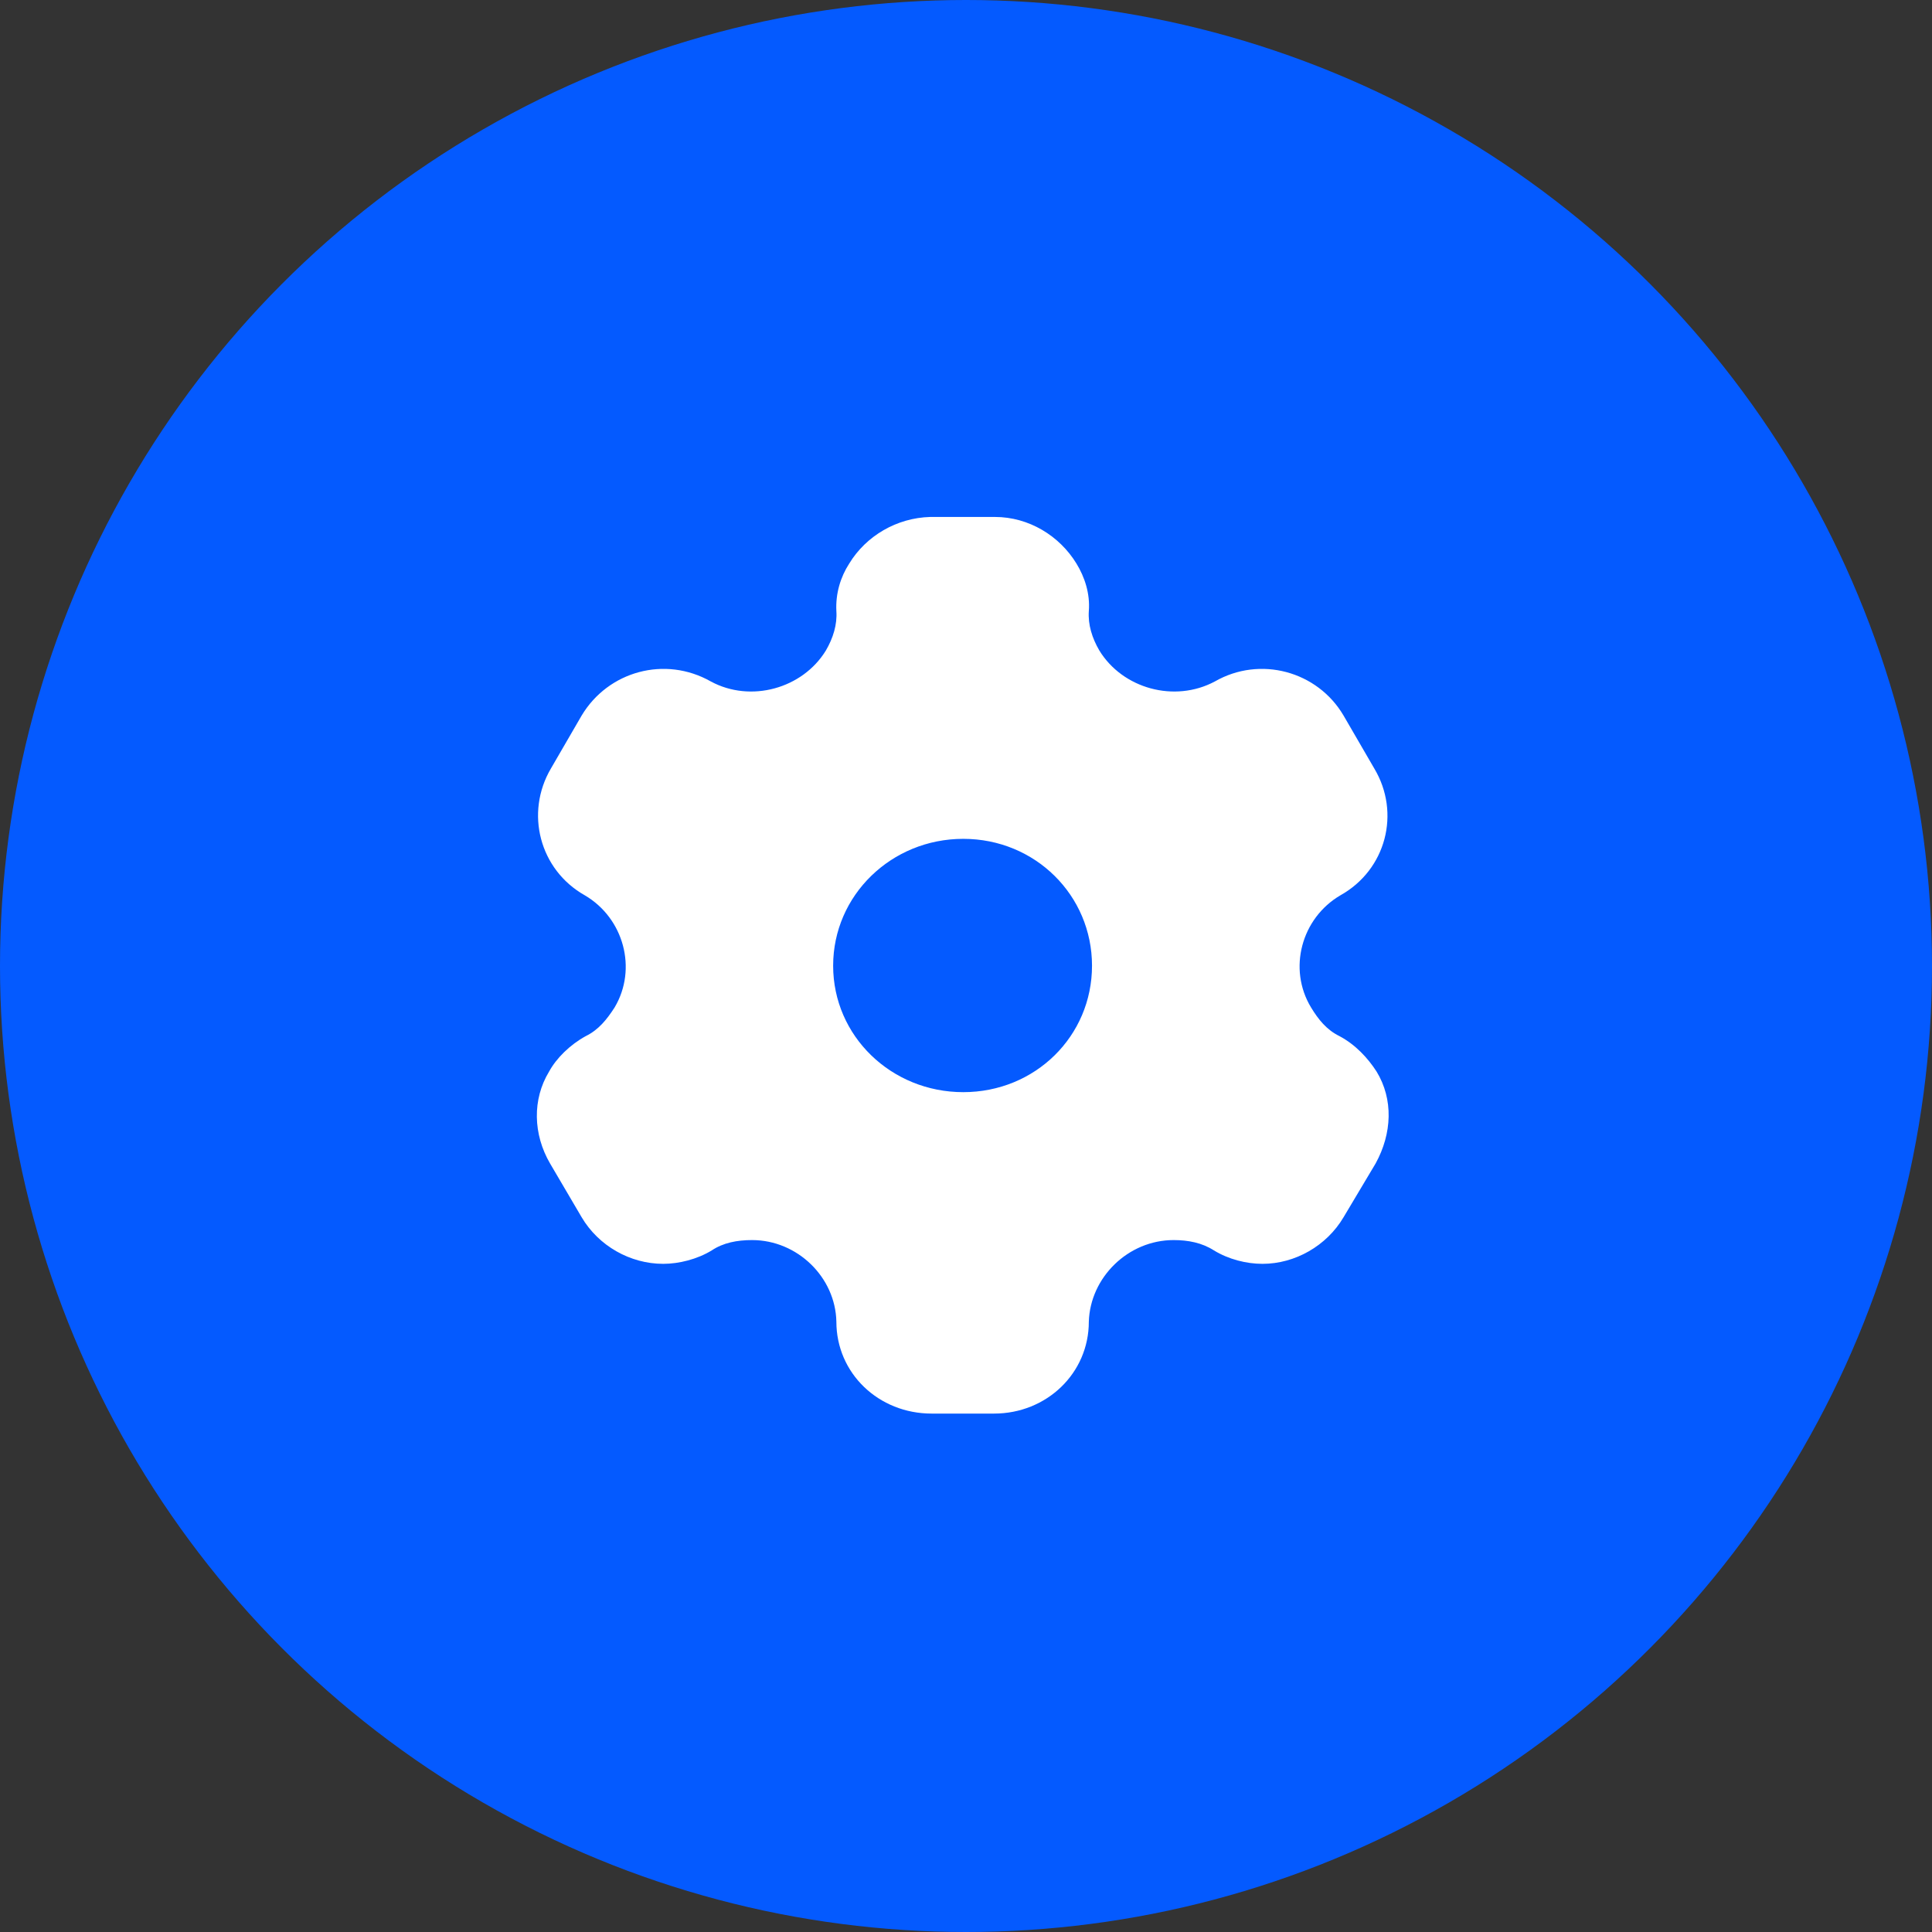 <svg width="94" height="94" viewBox="0 0 94 94" fill="none" xmlns="http://www.w3.org/2000/svg">
<rect x="0" y="0" width="94" height="94" fill="#333333" stroke="none"/>
<circle cx="47" cy="47" r="47" fill="#045AFF"/>
<path fill-rule="evenodd" clip-rule="evenodd" d="M65.169 50.411C65.95 50.825 66.552 51.479 66.975 52.134C67.8 53.486 67.733 55.144 66.931 56.605L65.37 59.223C64.545 60.619 63.007 61.491 61.425 61.491C60.644 61.491 59.775 61.273 59.062 60.837C58.482 60.466 57.813 60.335 57.1 60.335C54.893 60.335 53.043 62.146 52.976 64.305C52.976 66.814 50.925 68.777 48.362 68.777H45.33C42.744 68.777 40.693 66.814 40.693 64.305C40.649 62.146 38.799 60.335 36.592 60.335C35.856 60.335 35.187 60.466 34.63 60.837C33.917 61.273 33.025 61.491 32.267 61.491C30.662 61.491 29.124 60.619 28.299 59.223L26.761 56.605C25.936 55.188 25.892 53.486 26.717 52.134C27.073 51.479 27.742 50.825 28.5 50.411C29.124 50.105 29.525 49.603 29.904 49.015C31.019 47.139 30.35 44.674 28.455 43.562C26.248 42.318 25.535 39.548 26.806 37.389L28.299 34.815C29.592 32.655 32.356 31.892 34.586 33.157C36.525 34.204 39.044 33.506 40.181 31.652C40.537 31.041 40.738 30.387 40.693 29.732C40.649 28.882 40.894 28.075 41.318 27.42C42.142 26.068 43.636 25.195 45.263 25.152H48.406C50.056 25.152 51.549 26.068 52.374 27.42C52.775 28.075 53.043 28.882 52.976 29.732C52.931 30.387 53.132 31.041 53.489 31.652C54.626 33.506 57.145 34.204 59.106 33.157C61.313 31.892 64.1 32.655 65.37 34.815L66.864 37.389C68.157 39.548 67.443 42.318 65.214 43.562C63.319 44.674 62.651 47.139 63.787 49.015C64.144 49.603 64.545 50.105 65.169 50.411ZM40.536 46.986C40.536 50.411 43.367 53.138 46.867 53.138C50.367 53.138 53.131 50.411 53.131 46.986C53.131 43.562 50.367 40.813 46.867 40.813C43.367 40.813 40.536 43.562 40.536 46.986Z" fill="white"/>
</svg>
